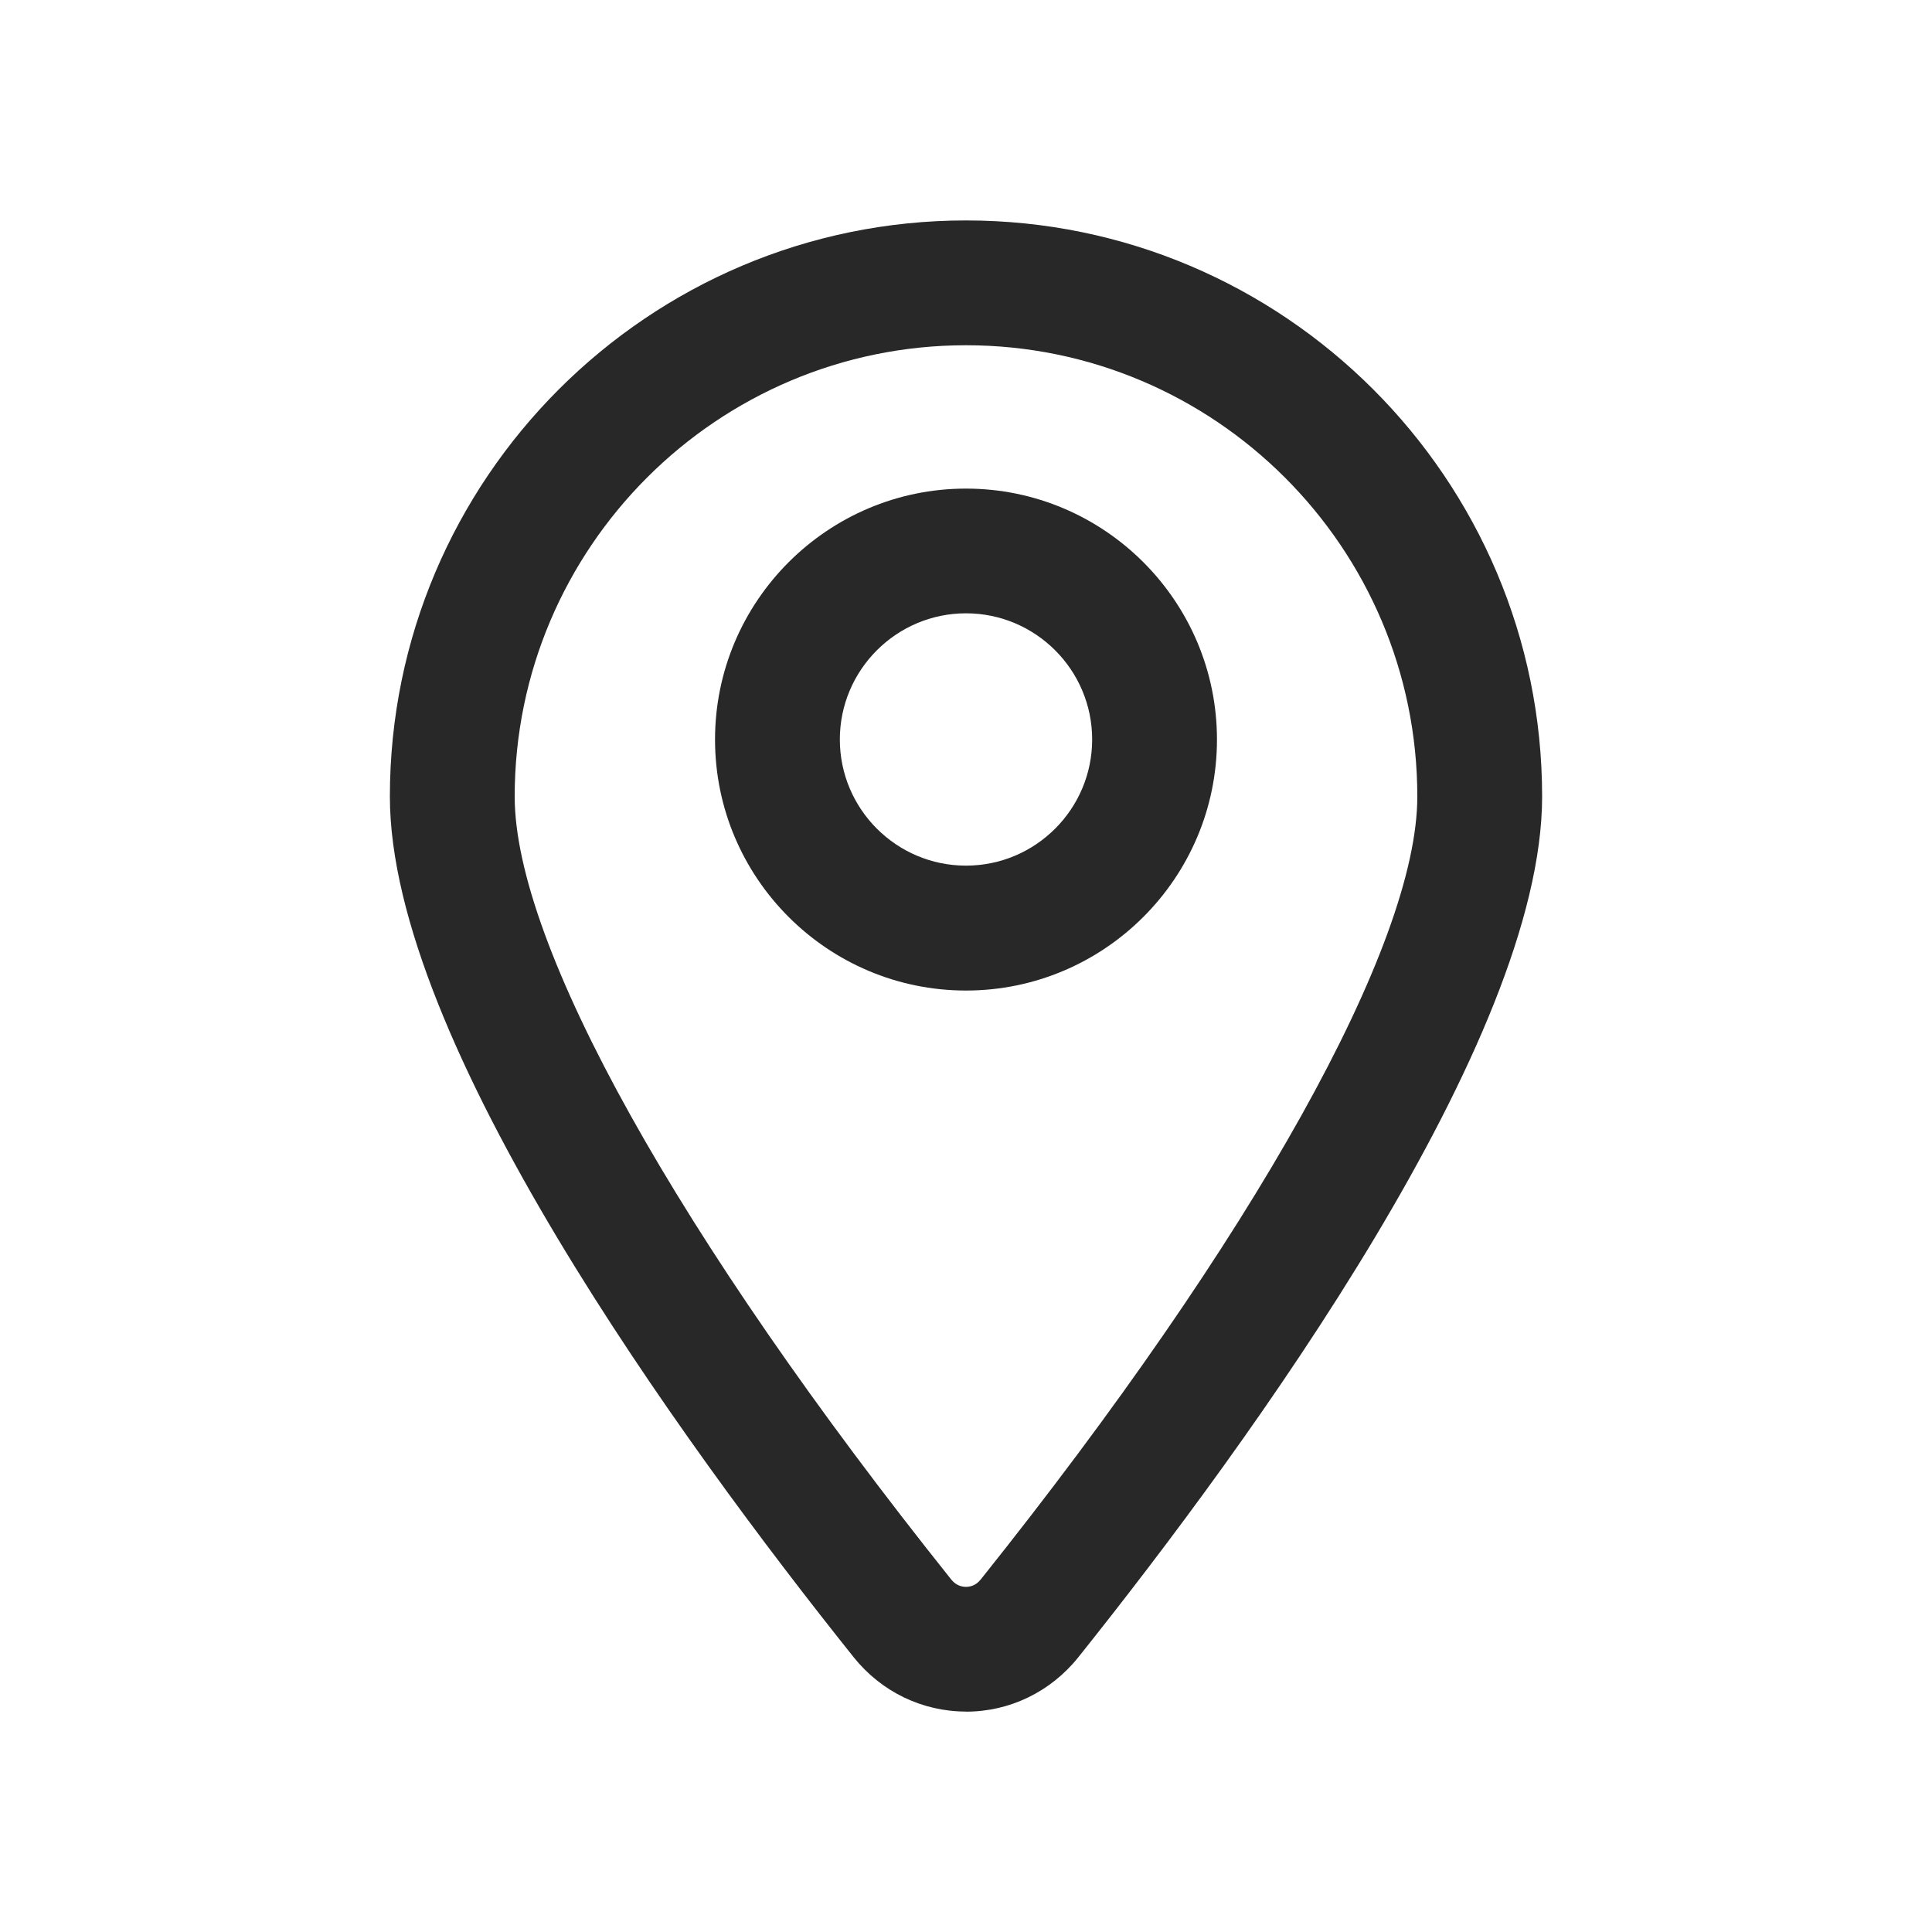 <?xml version="1.0" encoding="UTF-8"?>
<svg id="Livello_1" data-name="Livello 1" xmlns="http://www.w3.org/2000/svg" viewBox="0 0 200 200">
  <defs>
    <style>
      .cls-1 {
        fill: #282828;
        stroke-width: 0px;
      }
    </style>
  </defs>
  <path class="cls-1" d="M100,177.18h0c-4.52,0-8.74-2.04-11.6-5.59-17.95-22.46-48.04-63.89-48.04-89.13,0-32.88,26.75-59.64,59.64-59.64s59.64,26.75,59.64,59.64c0,25.24-30.09,66.67-48.03,89.12-2.87,3.57-7.1,5.61-11.61,5.61ZM100,35.74c-25.76,0-46.72,20.96-46.72,46.72,0,15.33,16.9,45.63,45.2,81.06.5.62,1.1.75,1.52.75s1.02-.13,1.53-.77c28.29-35.41,45.19-65.71,45.19-81.04,0-25.76-20.96-46.72-46.72-46.72Z"/>
  <path class="cls-1" d="M100,102.54c-14.33,0-25.98-11.66-25.98-25.98s11.66-25.98,25.98-25.98,25.98,11.66,25.98,25.98-11.66,25.98-25.98,25.98ZM100,63.49c-7.2,0-13.06,5.86-13.06,13.06s5.86,13.06,13.06,13.06,13.06-5.86,13.06-13.06-5.86-13.06-13.06-13.06Z"/>
</svg>